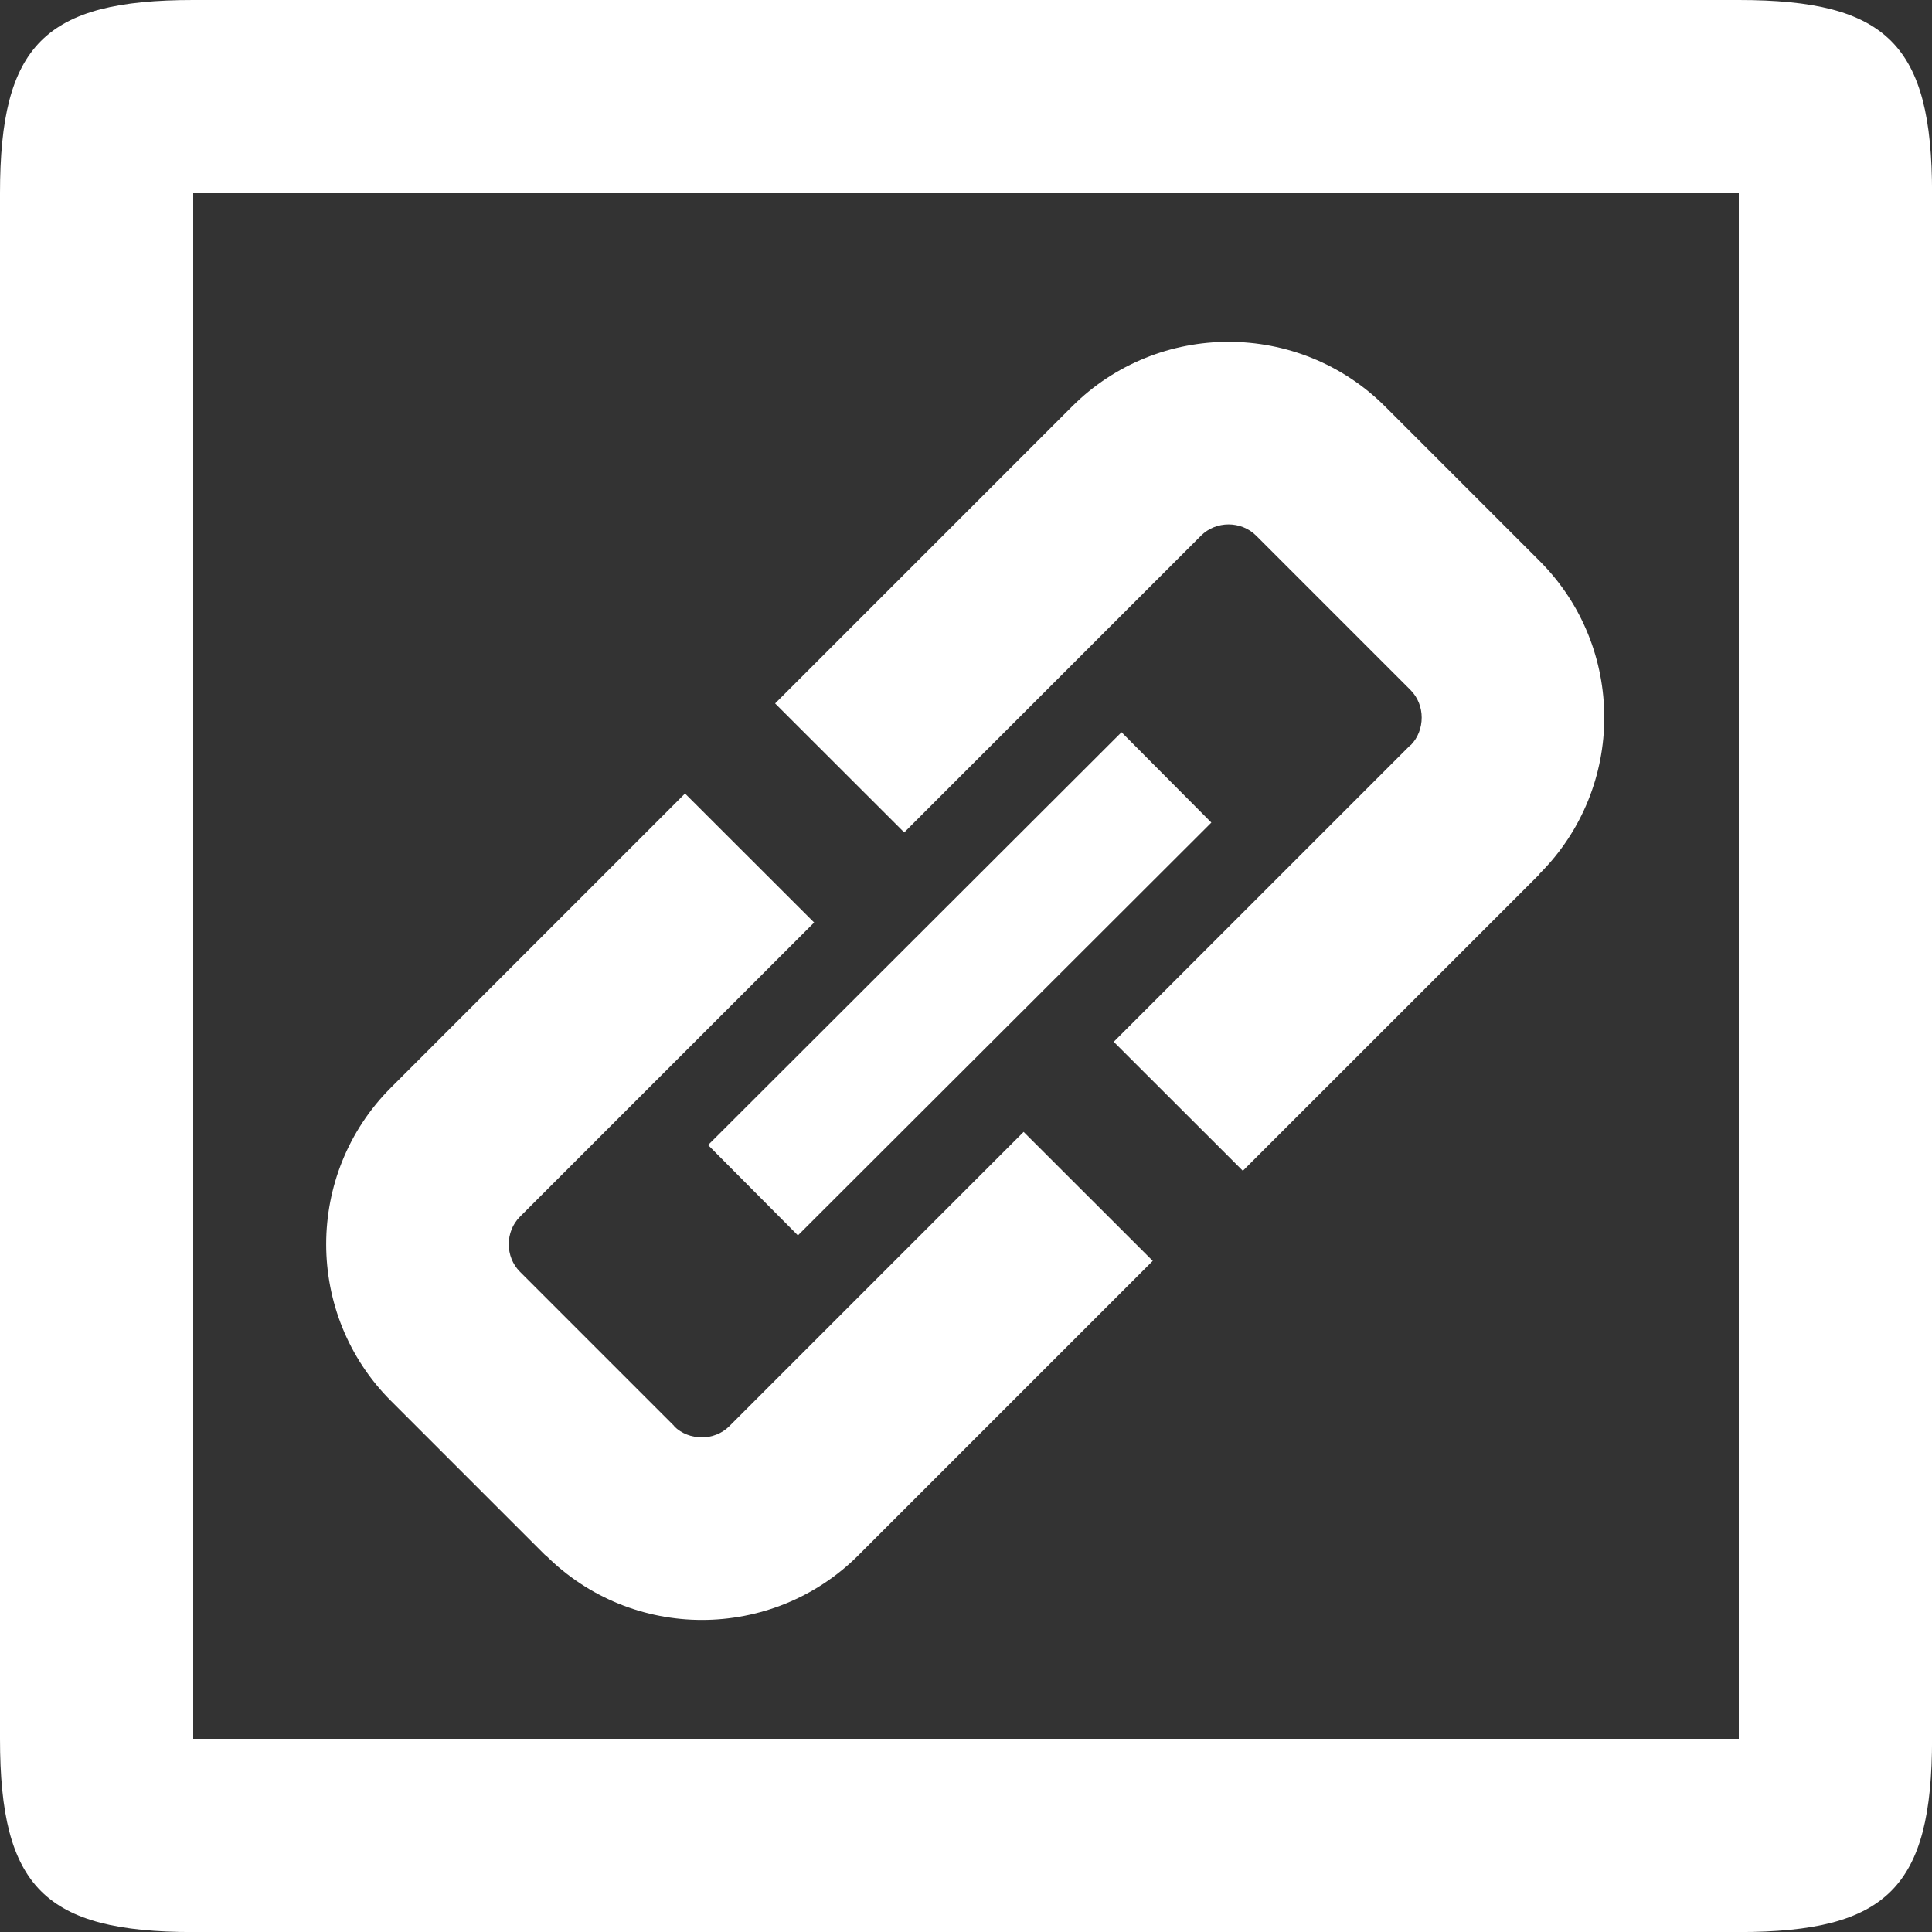 <svg width="30" height="30" viewBox="0 0 30 30" fill="none" xmlns="http://www.w3.org/2000/svg">
<rect x="0" y="0" width="30" height="30" fill="#333333" stroke="none"/>
<path fill-rule="evenodd" clip-rule="evenodd" d="M3 3H27V27H3V3ZM10.995 17.78L17.415 11.37L18.81 12.773L12.39 19.183L10.995 17.78ZM6.07 16.889L10.637 12.322L12.642 14.325L8.074 18.893C7.958 19.009 7.9 19.164 7.9 19.32C7.9 19.477 7.958 19.632 8.074 19.748L10.471 22.145L10.471 22.145L10.469 22.148C10.584 22.262 10.74 22.319 10.899 22.319C11.055 22.319 11.21 22.261 11.326 22.145L11.326 22.145L15.895 17.576L17.9 19.579L13.33 24.149L13.33 24.149C12.661 24.819 11.779 25.154 10.899 25.154C10.022 25.154 9.143 24.819 8.473 24.149H8.467L8.467 24.149L6.07 21.752C5.4 21.082 5.065 20.2 5.065 19.32C5.065 18.44 5.4 17.559 6.07 16.889ZM12.036 10.923L16.646 6.313C17.316 5.643 18.197 5.308 19.077 5.308C19.957 5.308 20.839 5.643 21.509 6.313L23.906 8.71L23.906 8.71C24.576 9.38 24.911 10.261 24.911 11.142C24.911 12.018 24.576 12.898 23.906 13.568V13.573L23.906 13.574L19.299 18.18L17.294 16.177L21.902 11.569L21.902 11.569L21.905 11.572C22.019 11.456 22.076 11.3 22.076 11.142C22.076 10.986 22.018 10.83 21.902 10.714L21.902 10.714L19.505 8.317C19.389 8.201 19.234 8.143 19.077 8.143C18.922 8.143 18.766 8.201 18.65 8.317L14.041 12.926L12.036 10.923ZM0 3V27C0 29.305 0.696 30.001 3 30.001H27C29.305 30.001 30.001 29.305 30.001 27V3C30.001 0.696 29.305 0 27 0H3C0.696 0 0 0.696 0 3Z" fill="white"/>
</svg>
